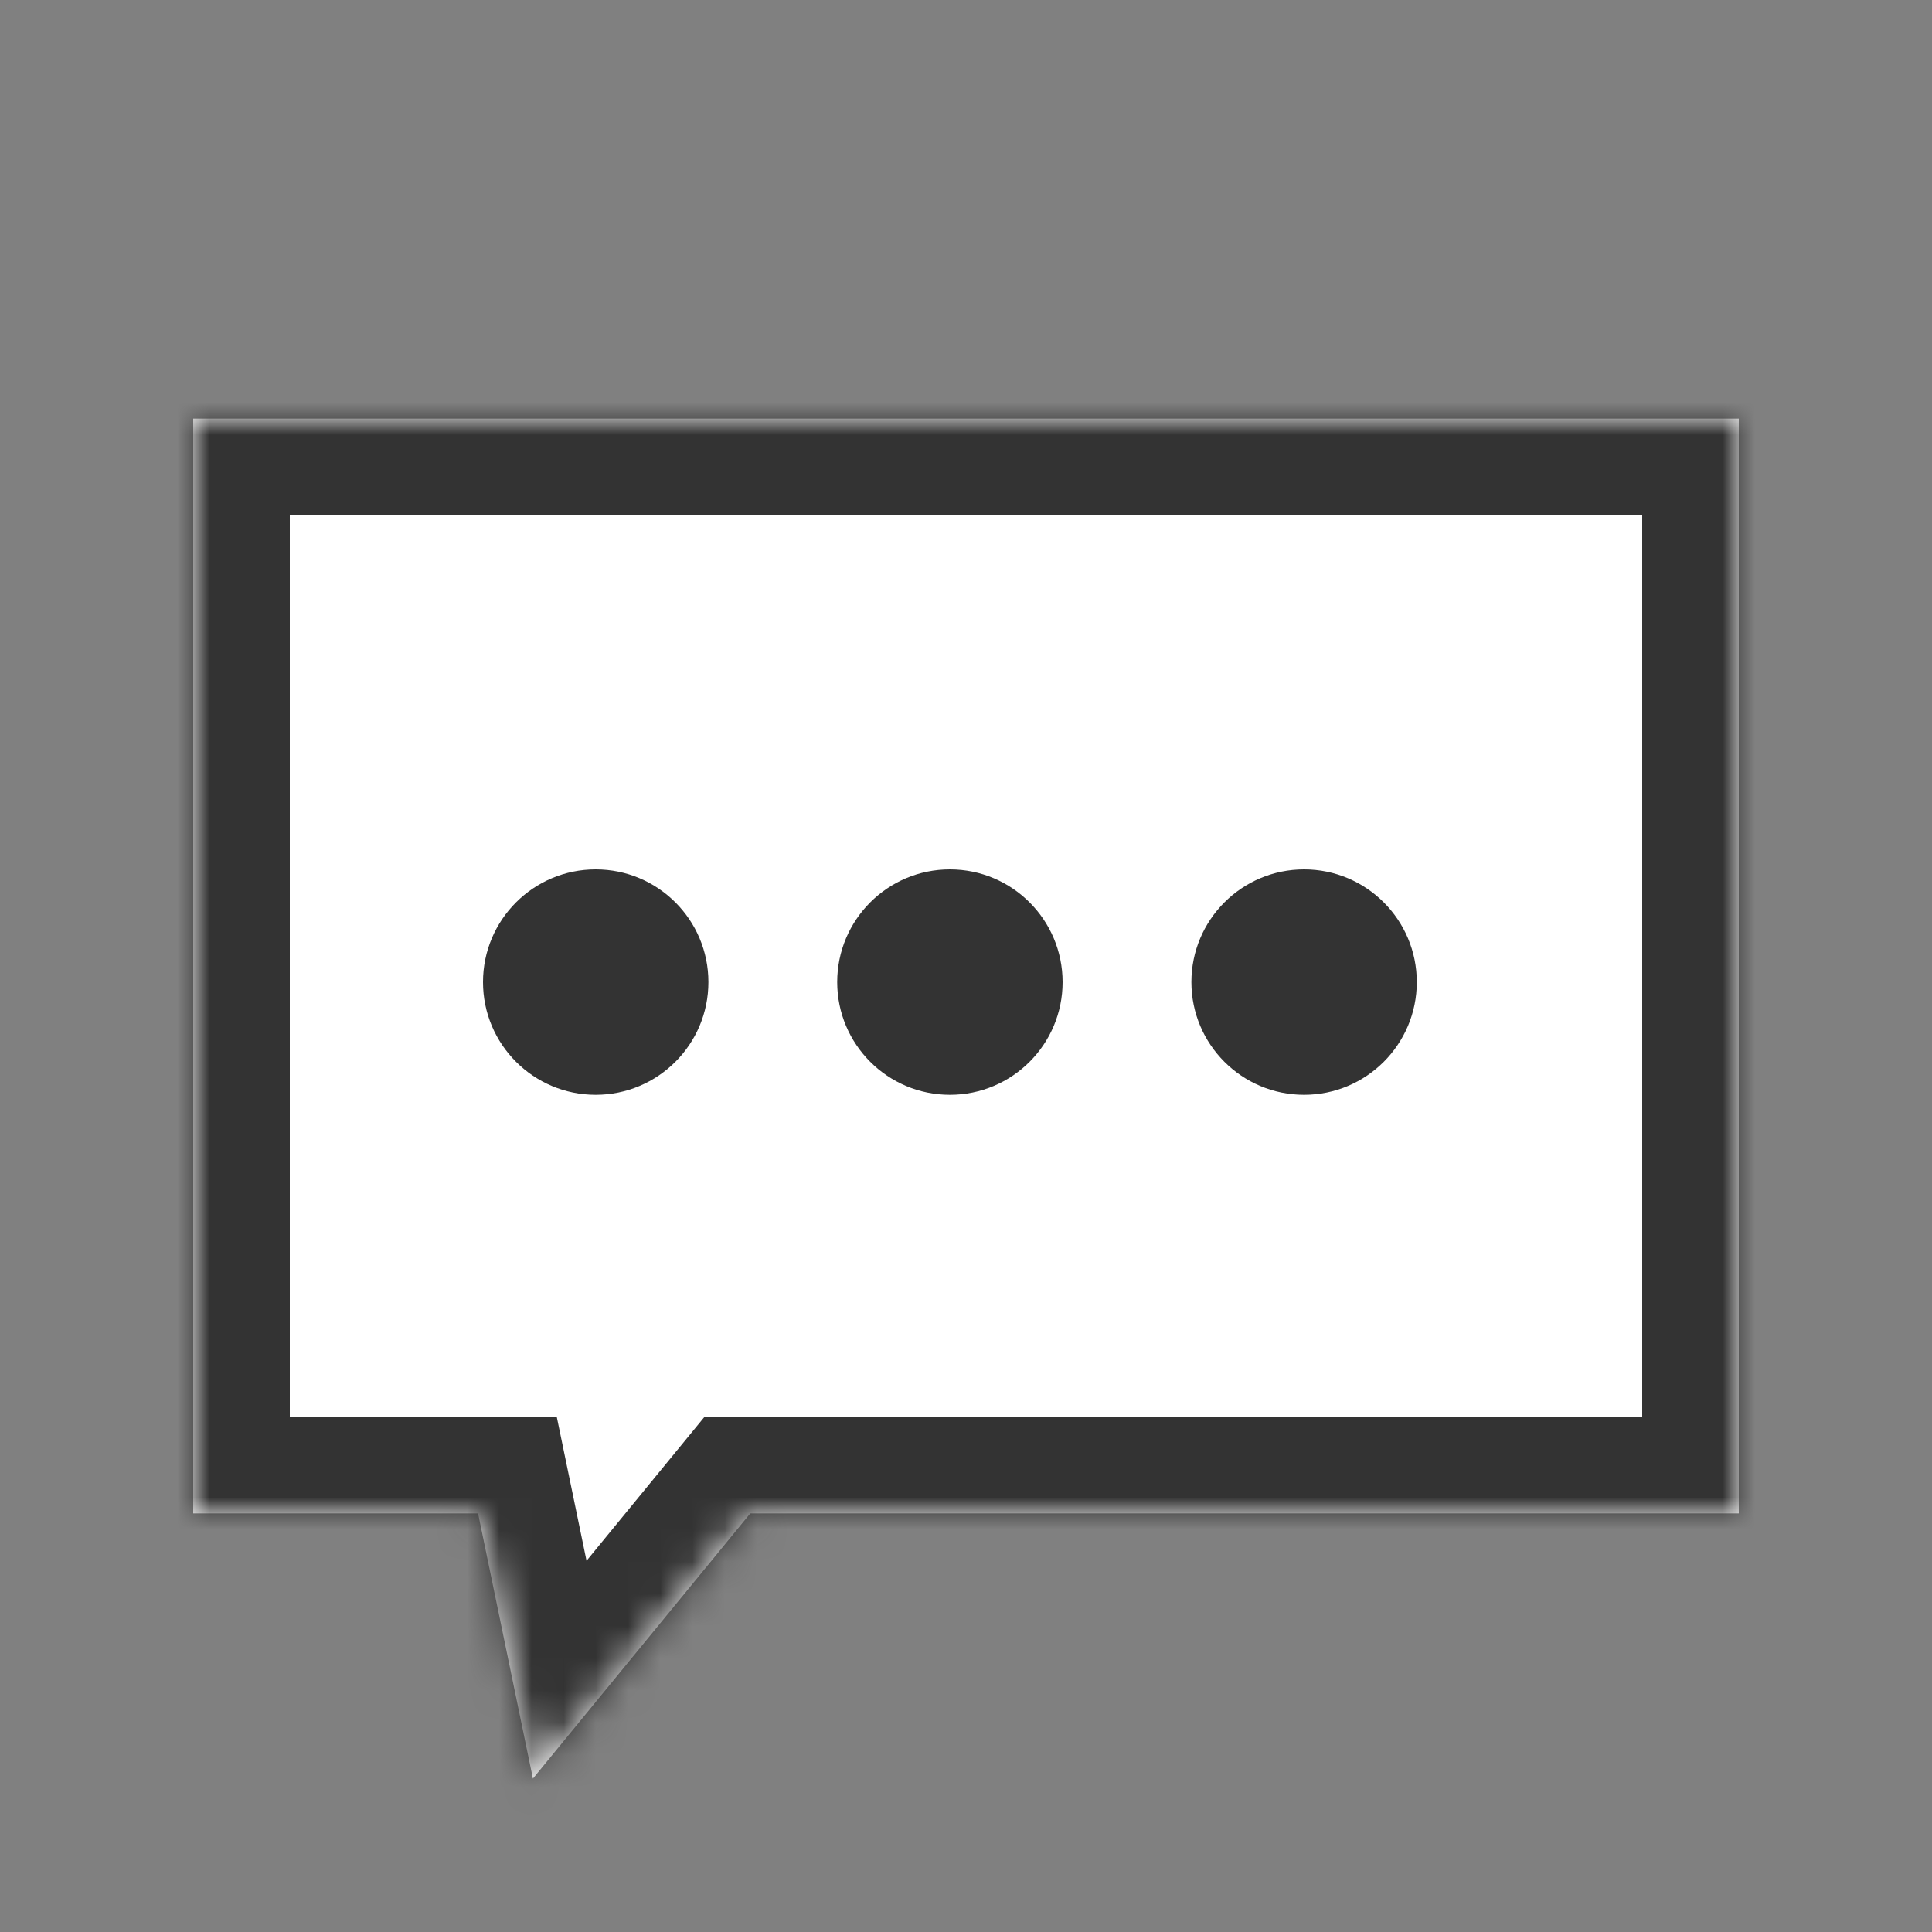 <svg width="60" height="60" viewBox="0 0 60 60" fill="none" xmlns="http://www.w3.org/2000/svg">
<rect x="0" y="0" width="60" height="60" fill="#808080" stroke="none"/>
<mask id="path-1-inside-1_2001_62" fill="white">
<path d="M54 47H23.3L16.55 55.235L14.847 47H6V13H54V47Z"/>
</mask>
<path d="M54 47H23.3L16.55 55.235L14.847 47H6V13H54V47Z" fill="white"/>
<path d="M54 47V50H57V47H54ZM23.3 47V44H21.88L20.98 45.098L23.3 47ZM16.55 55.235L13.612 55.843L14.885 61.999L18.87 57.137L16.55 55.235ZM14.847 47L17.785 46.392L17.29 44H14.847V47ZM6 47H3V50H6V47ZM6 13V10H3V13H6ZM54 13H57V10H54V13ZM54 47V44H23.3V47V50H54V47ZM23.3 47L20.98 45.098L14.23 53.334L16.55 55.235L18.87 57.137L25.62 48.902L23.3 47ZM16.55 55.235L19.488 54.628L17.785 46.392L14.847 47L11.909 47.608L13.612 55.843L16.55 55.235ZM14.847 47V44H6V47V50H14.847V47ZM6 47H9V13H6H3V47H6ZM6 13V16H54V13V10H6V13ZM54 13H51V47H54H57V13H54Z" fill="#333333" mask="url(#path-1-inside-1_2001_62)"/>
<circle cx="18.5" cy="30.5" r="3.5" fill="#333333"/>
<circle cx="29.5" cy="30.5" r="3.5" fill="#333333"/>
<circle cx="40.5" cy="30.5" r="3.5" fill="#333333"/>
</svg>
